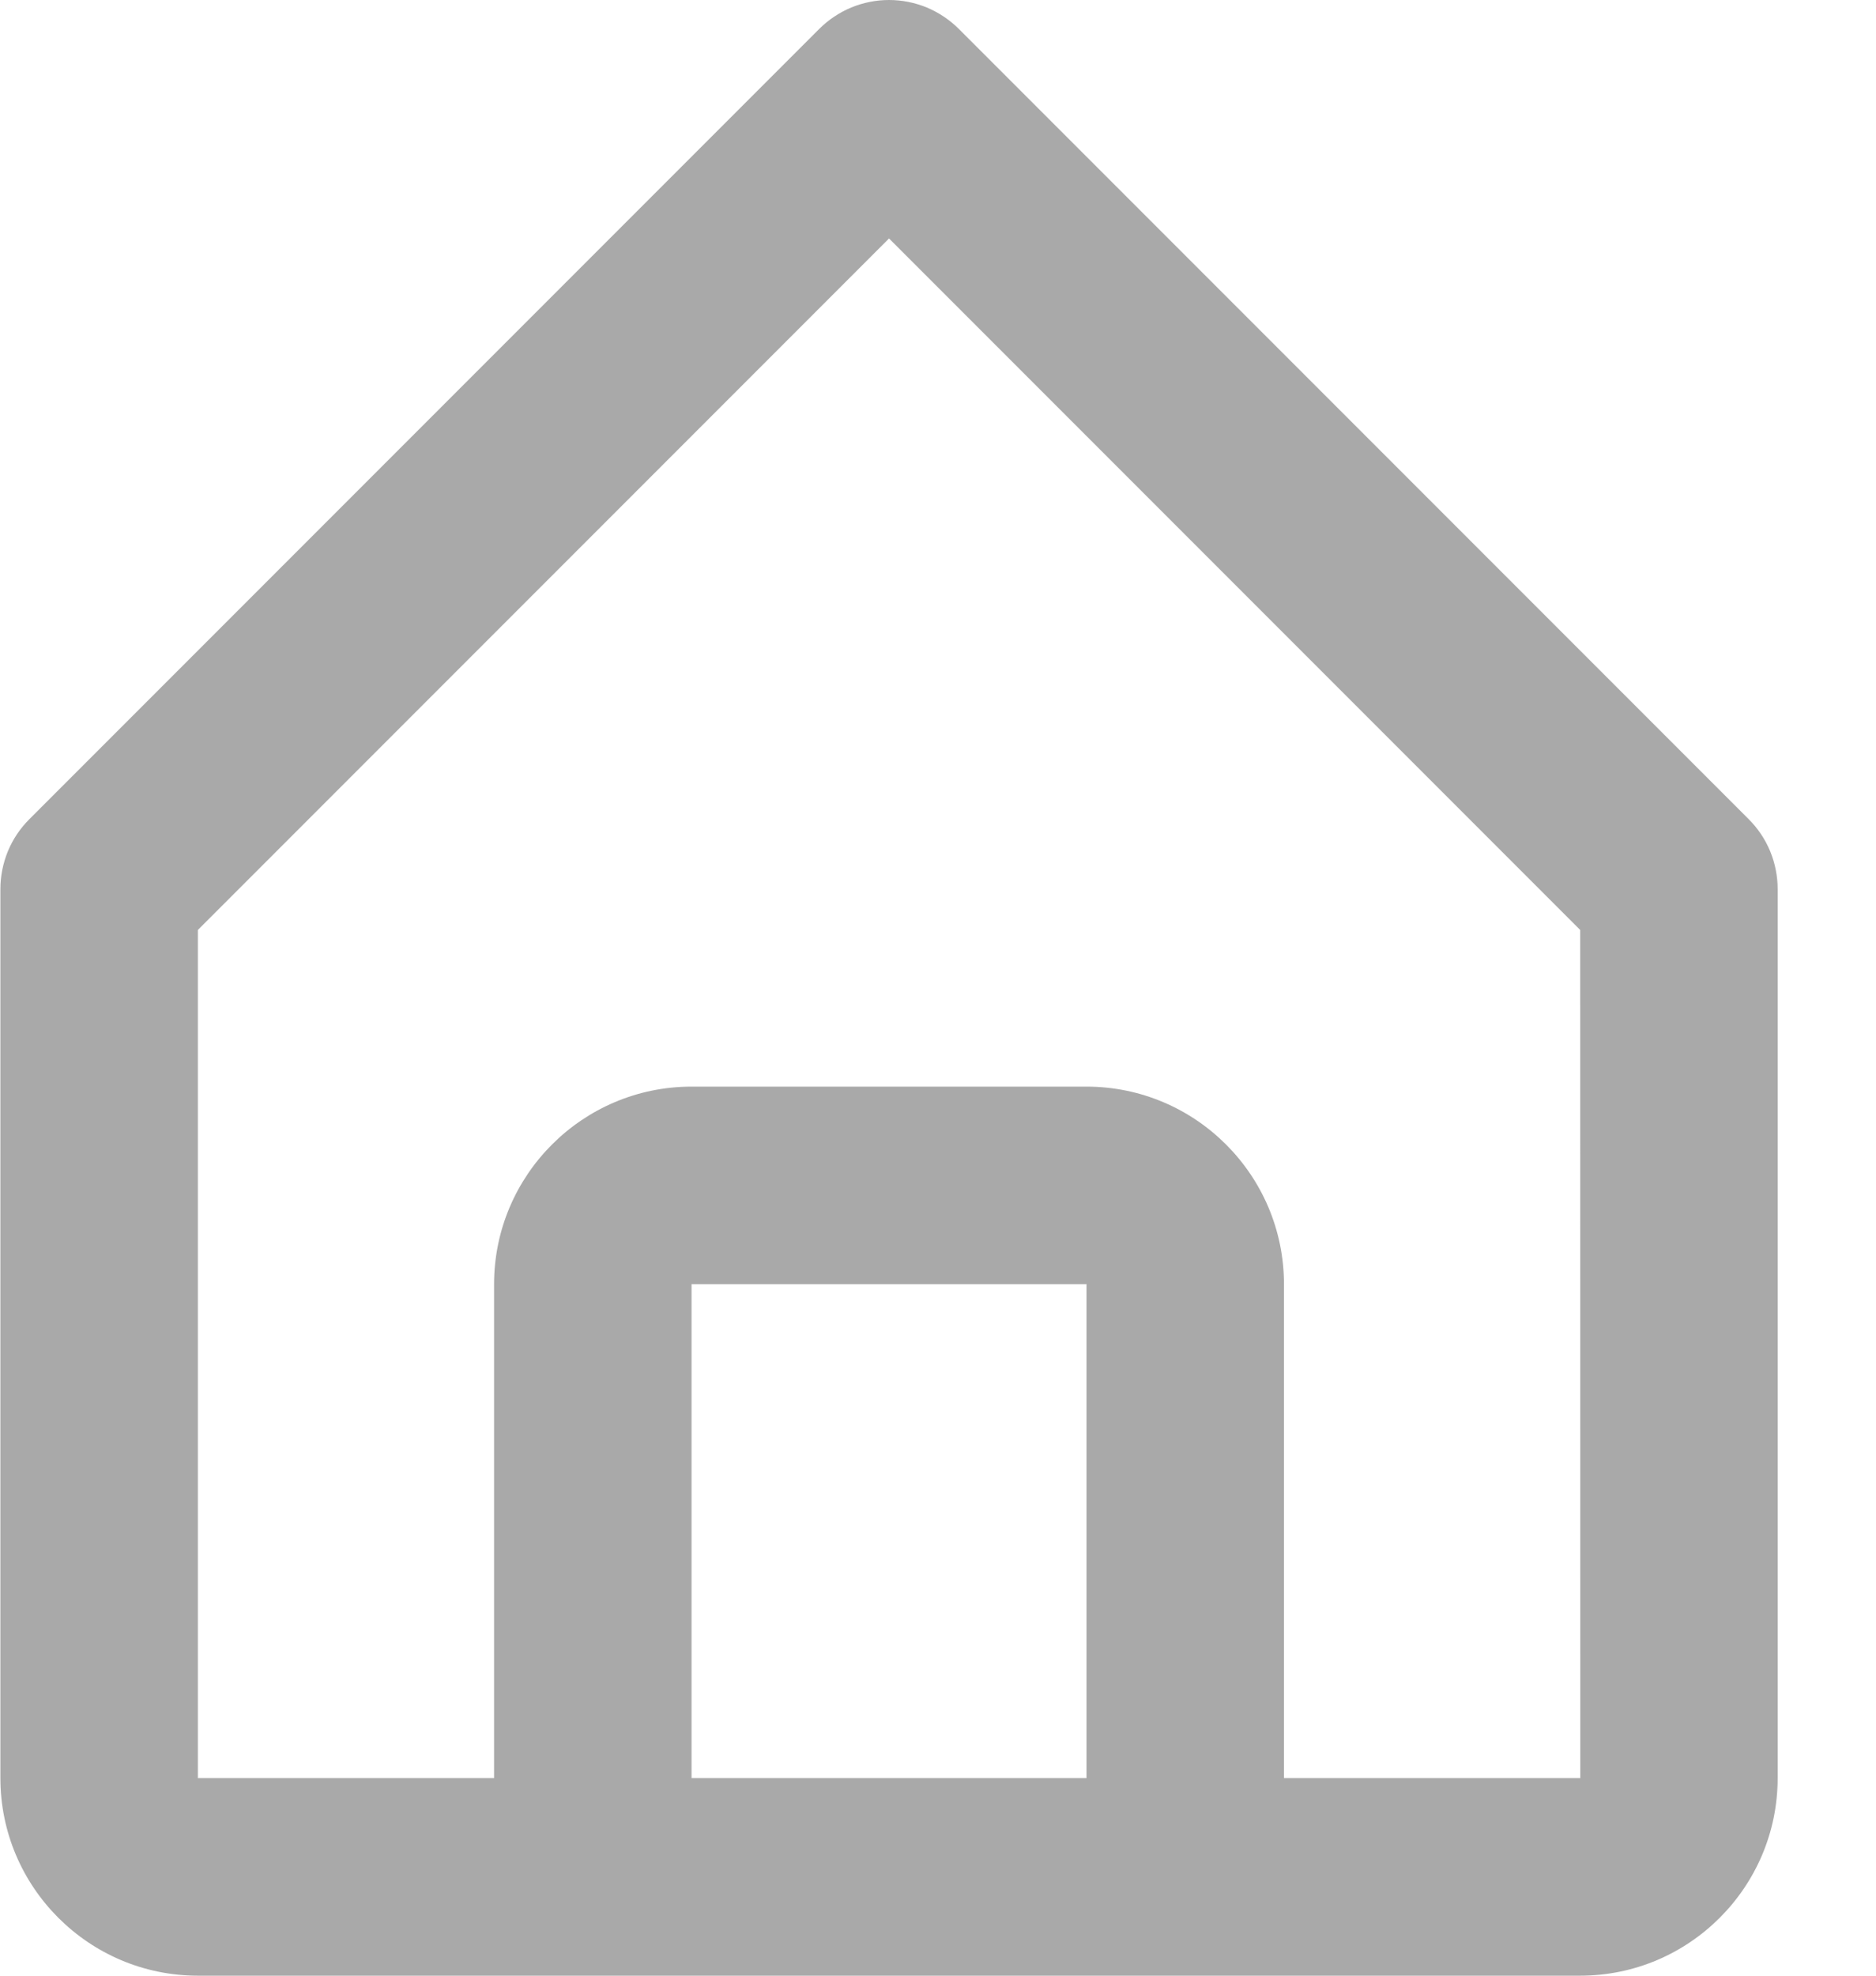 <svg width="19" height="20" viewBox="0 0 19 20" fill="none" xmlns="http://www.w3.org/2000/svg">
<path d="M2.004 20H16.004C17.107 20 18.004 19.103 18.004 18V9C18.004 8.869 17.978 8.739 17.928 8.617C17.878 8.496 17.804 8.386 17.711 8.293L9.711 0.293C9.618 0.2 9.508 0.127 9.387 0.076C9.265 0.026 9.135 0 9.004 0C8.873 0 8.743 0.026 8.621 0.076C8.5 0.127 8.39 0.2 8.297 0.293L0.297 8.293C0.204 8.386 0.13 8.496 0.08 8.617C0.03 8.739 0.004 8.869 0.004 9V18C0.004 19.103 0.901 20 2.004 20V20ZM7.004 18V13H11.004V18H7.004ZM2.004 9.414L9.004 2.414L16.004 9.414L16.005 18H13.004V13C13.004 11.897 12.107 11 11.004 11H7.004C5.901 11 5.004 11.897 5.004 13V18H2.004V9.414Z" fill="#A9A9A9"/>
</svg>
